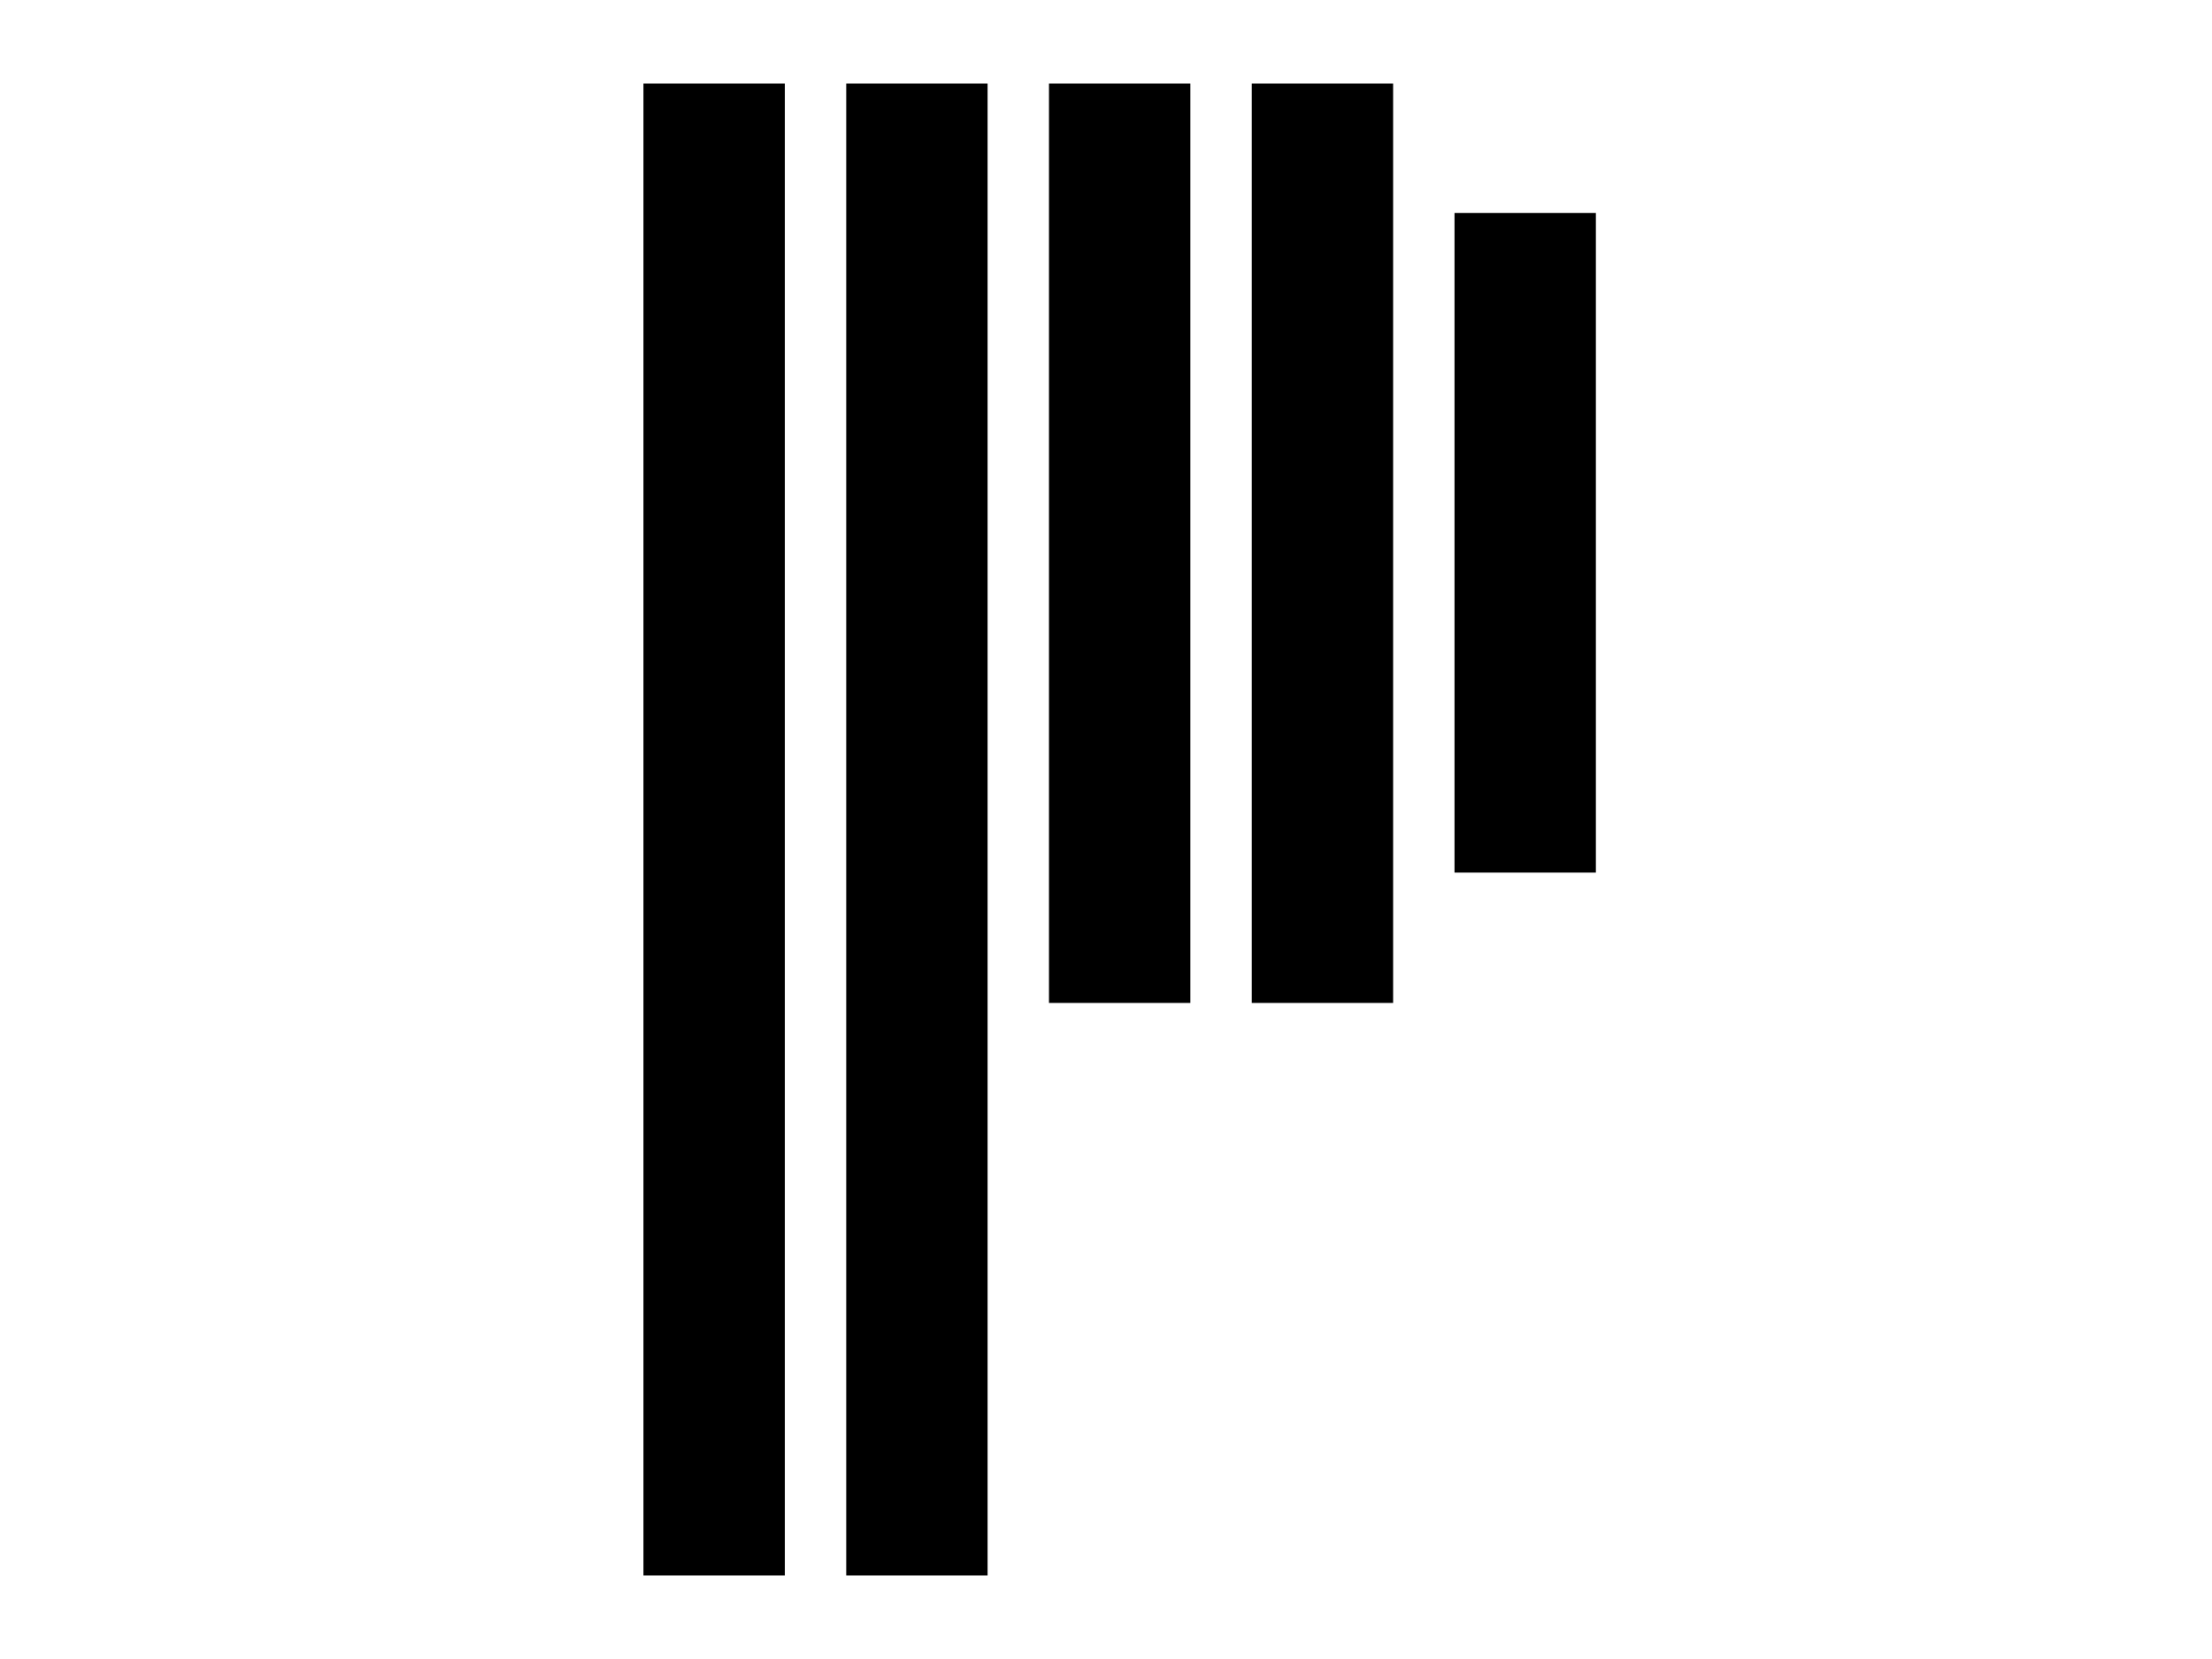 <svg viewBox="0 0 960 720" fill="none" stroke-linecap="square" stroke-miterlimit="10" xmlns="http://www.w3.org/2000/svg"><clipPath id="p.0"><path d="M0 0h960v720H0V0z"/></clipPath><g clip-path="url('#p.0')"><path fill="none" d="M0 0h960v720H0z"/><path fill="#000" d="M279.255 36.268h61.354v647.464h-61.354zM367.255 36.268h61.354v647.464h-61.354zM455.255 36.268h61.354V435.29h-61.354zM543.255 36.268h61.354V435.29h-61.354zM631.255 92.444h61.354V378.71h-61.354z" fill-rule="evenodd"/></g></svg>